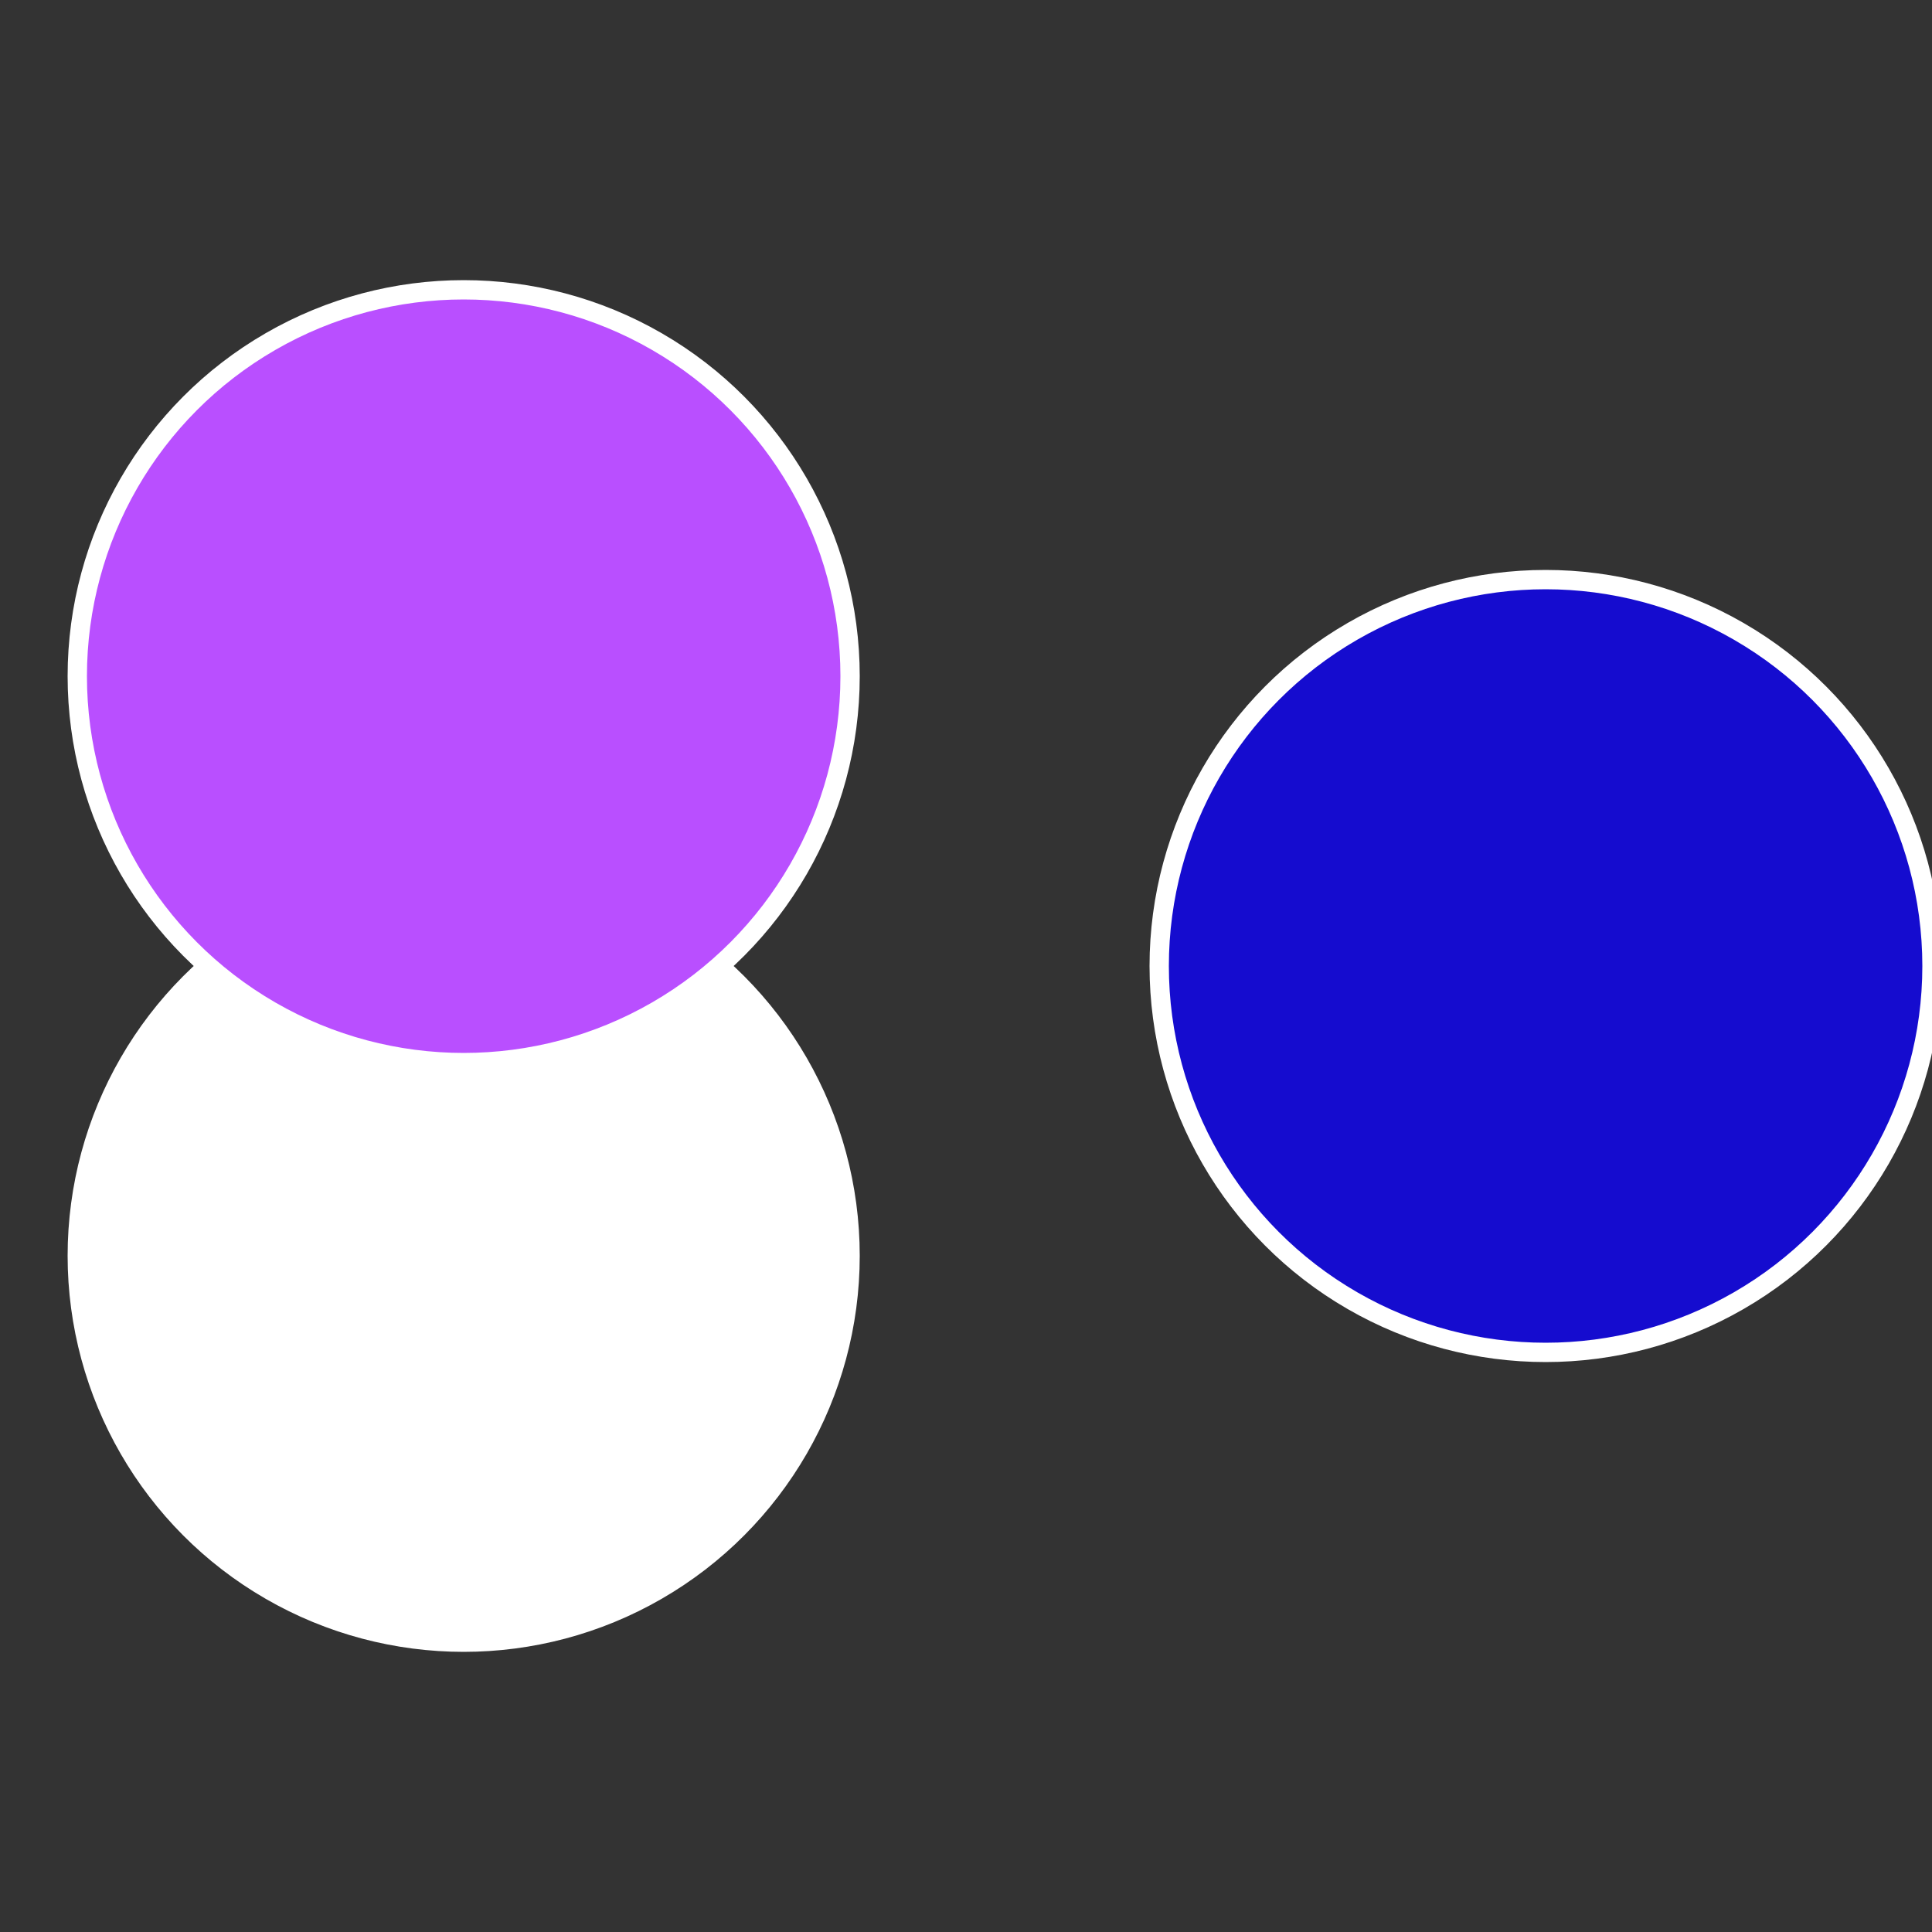 <?xml version="1.0" standalone="no"?>
<svg width="500" height="500" viewBox="-1 -1 2 2" xmlns="http://www.w3.org/2000/svg">
 
                <rect x="-1" y="-1" width="2" height="2" fill="#333333" stroke="none"/>
 
                <circle cx="0.6" cy="0" r="0.4" fill="#150ccffffffffffffff42c" stroke="#fff" stroke-width="1%" />
             
                <circle cx="-0.52" cy="0.3" r="0.4" fill="#fffffffffffff42cfffffffffffff567ccf" stroke="#fff" stroke-width="1%" />
             
                <circle cx="-0.52" cy="-0.3" r="0.4" fill="#b94fffffffffffff42cccf" stroke="#fff" stroke-width="1%" />
            </svg>
